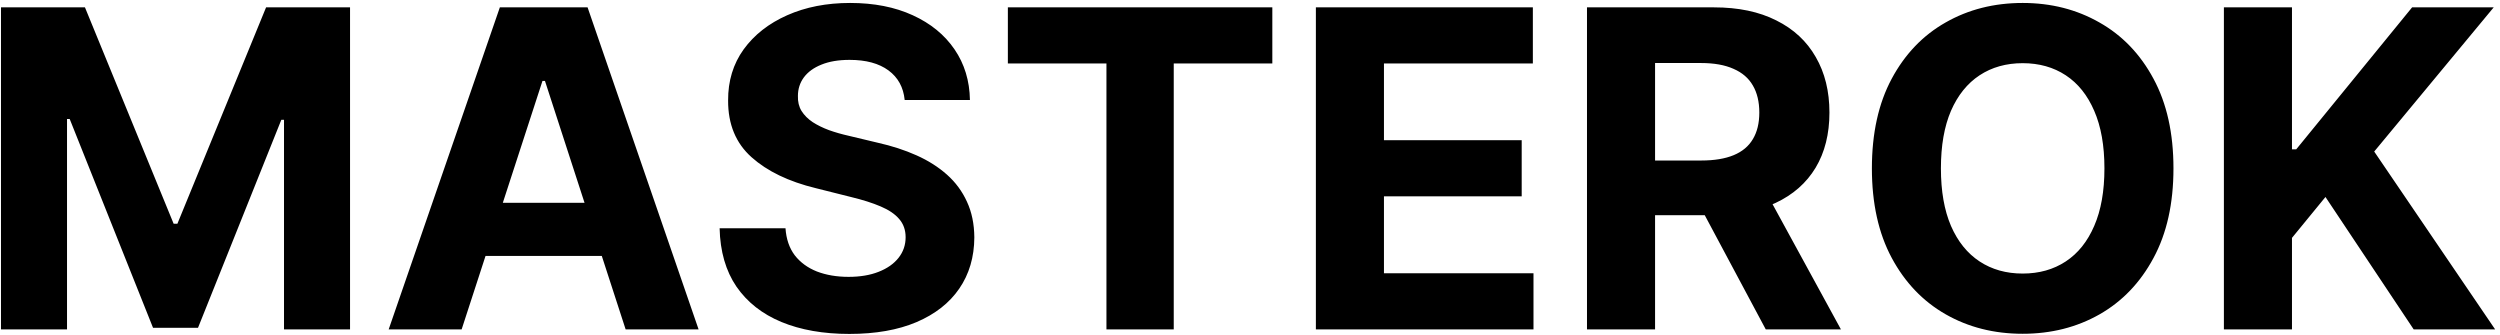 <svg width="463" height="62" viewBox="0 0 463 62" fill="none" xmlns="http://www.w3.org/2000/svg">
<path d="M0.183 1.364H15.733L32.156 41.432H32.855L49.278 1.364H64.828V61H52.598V22.184H52.103L36.67 60.709H28.342L12.908 22.038H12.413V61H0.183V1.364ZM85.496 61H71.984L92.572 1.364H108.82L129.378 61H115.867L100.929 14.992H100.463L85.496 61ZM84.651 37.559H116.566V47.401H84.651V37.559ZM167.547 18.515C167.314 16.166 166.314 14.341 164.547 13.04C162.781 11.74 160.383 11.089 157.355 11.089C155.297 11.089 153.56 11.381 152.142 11.963C150.725 12.526 149.638 13.312 148.881 14.322C148.143 15.331 147.775 16.477 147.775 17.758C147.736 18.826 147.959 19.757 148.444 20.553C148.949 21.349 149.638 22.038 150.512 22.621C151.385 23.184 152.395 23.679 153.54 24.106C154.685 24.514 155.909 24.863 157.209 25.154L162.567 26.435C165.168 27.018 167.556 27.794 169.73 28.765C171.905 29.736 173.788 30.929 175.38 32.347C176.971 33.764 178.204 35.433 179.078 37.355C179.971 39.277 180.427 41.48 180.446 43.965C180.427 47.615 179.495 50.779 177.651 53.458C175.826 56.118 173.186 58.185 169.73 59.66C166.294 61.117 162.15 61.844 157.297 61.844C152.482 61.844 148.289 61.107 144.717 59.631C141.164 58.156 138.388 55.972 136.389 53.08C134.409 50.168 133.37 46.566 133.273 42.276H145.474C145.61 44.276 146.183 45.945 147.192 47.285C148.221 48.605 149.59 49.605 151.298 50.284C153.026 50.944 154.977 51.274 157.151 51.274C159.286 51.274 161.14 50.964 162.713 50.342C164.305 49.721 165.537 48.857 166.411 47.751C167.284 46.644 167.721 45.373 167.721 43.936C167.721 42.597 167.323 41.471 166.527 40.558C165.751 39.646 164.605 38.869 163.091 38.229C161.596 37.588 159.762 37.006 157.588 36.481L151.094 34.851C146.066 33.628 142.096 31.716 139.184 29.114C136.272 26.513 134.826 23.009 134.846 18.602C134.826 14.992 135.787 11.837 137.728 9.139C139.689 6.44 142.378 4.334 145.794 2.82C149.211 1.305 153.094 0.548 157.442 0.548C161.868 0.548 165.731 1.305 169.032 2.82C172.351 4.334 174.933 6.44 176.777 9.139C178.622 11.837 179.573 14.962 179.631 18.515H167.547ZM186.656 11.759V1.364H235.635V11.759H217.377V61H204.914V11.759H186.656ZM243.701 61V1.364H283.885V11.759H256.309V25.97H281.818V36.365H256.309V50.604H284.002V61H243.701ZM293.91 61V1.364H317.438C321.942 1.364 325.786 2.169 328.969 3.781C332.173 5.372 334.609 7.634 336.278 10.565C337.967 13.477 338.812 16.904 338.812 20.845C338.812 24.805 337.958 28.212 336.249 31.065C334.541 33.9 332.066 36.074 328.824 37.588C325.601 39.102 321.699 39.859 317.118 39.859H301.364V29.726H315.08C317.487 29.726 319.486 29.396 321.078 28.736C322.67 28.076 323.854 27.086 324.631 25.766C325.427 24.445 325.825 22.805 325.825 20.845C325.825 18.864 325.427 17.195 324.631 15.836C323.854 14.477 322.66 13.448 321.049 12.749C319.457 12.031 317.448 11.672 315.021 11.672H306.518V61H293.91ZM326.116 33.861L340.938 61H327.018L312.517 33.861H326.116ZM402.525 31.182C402.525 37.685 401.292 43.218 398.827 47.78C396.381 52.342 393.042 55.827 388.81 58.234C384.597 60.621 379.86 61.815 374.599 61.815C369.3 61.815 364.544 60.612 360.331 58.205C356.118 55.797 352.789 52.313 350.343 47.751C347.897 43.189 346.674 37.666 346.674 31.182C346.674 24.678 347.897 19.146 350.343 14.584C352.789 10.022 356.118 6.547 360.331 4.159C364.544 1.752 369.3 0.548 374.599 0.548C379.86 0.548 384.597 1.752 388.81 4.159C393.042 6.547 396.381 10.022 398.827 14.584C401.292 19.146 402.525 24.678 402.525 31.182ZM389.741 31.182C389.741 26.969 389.111 23.417 387.849 20.524C386.606 17.632 384.849 15.438 382.578 13.943C380.307 12.448 377.647 11.701 374.599 11.701C371.552 11.701 368.892 12.448 366.621 13.943C364.349 15.438 362.583 17.632 361.321 20.524C360.079 23.417 359.457 26.969 359.457 31.182C359.457 35.394 360.079 38.947 361.321 41.84C362.583 44.732 364.349 46.926 366.621 48.42C368.892 49.915 371.552 50.663 374.599 50.663C377.647 50.663 380.307 49.915 382.578 48.42C384.849 46.926 386.606 44.732 387.849 41.84C389.111 38.947 389.741 35.394 389.741 31.182ZM411.865 61V1.364H424.474V27.658H425.26L446.721 1.364H461.834L439.703 28.066L462.096 61H447.012L430.676 36.481L424.474 44.053V61H411.865Z" fill="black"/>
</svg>
